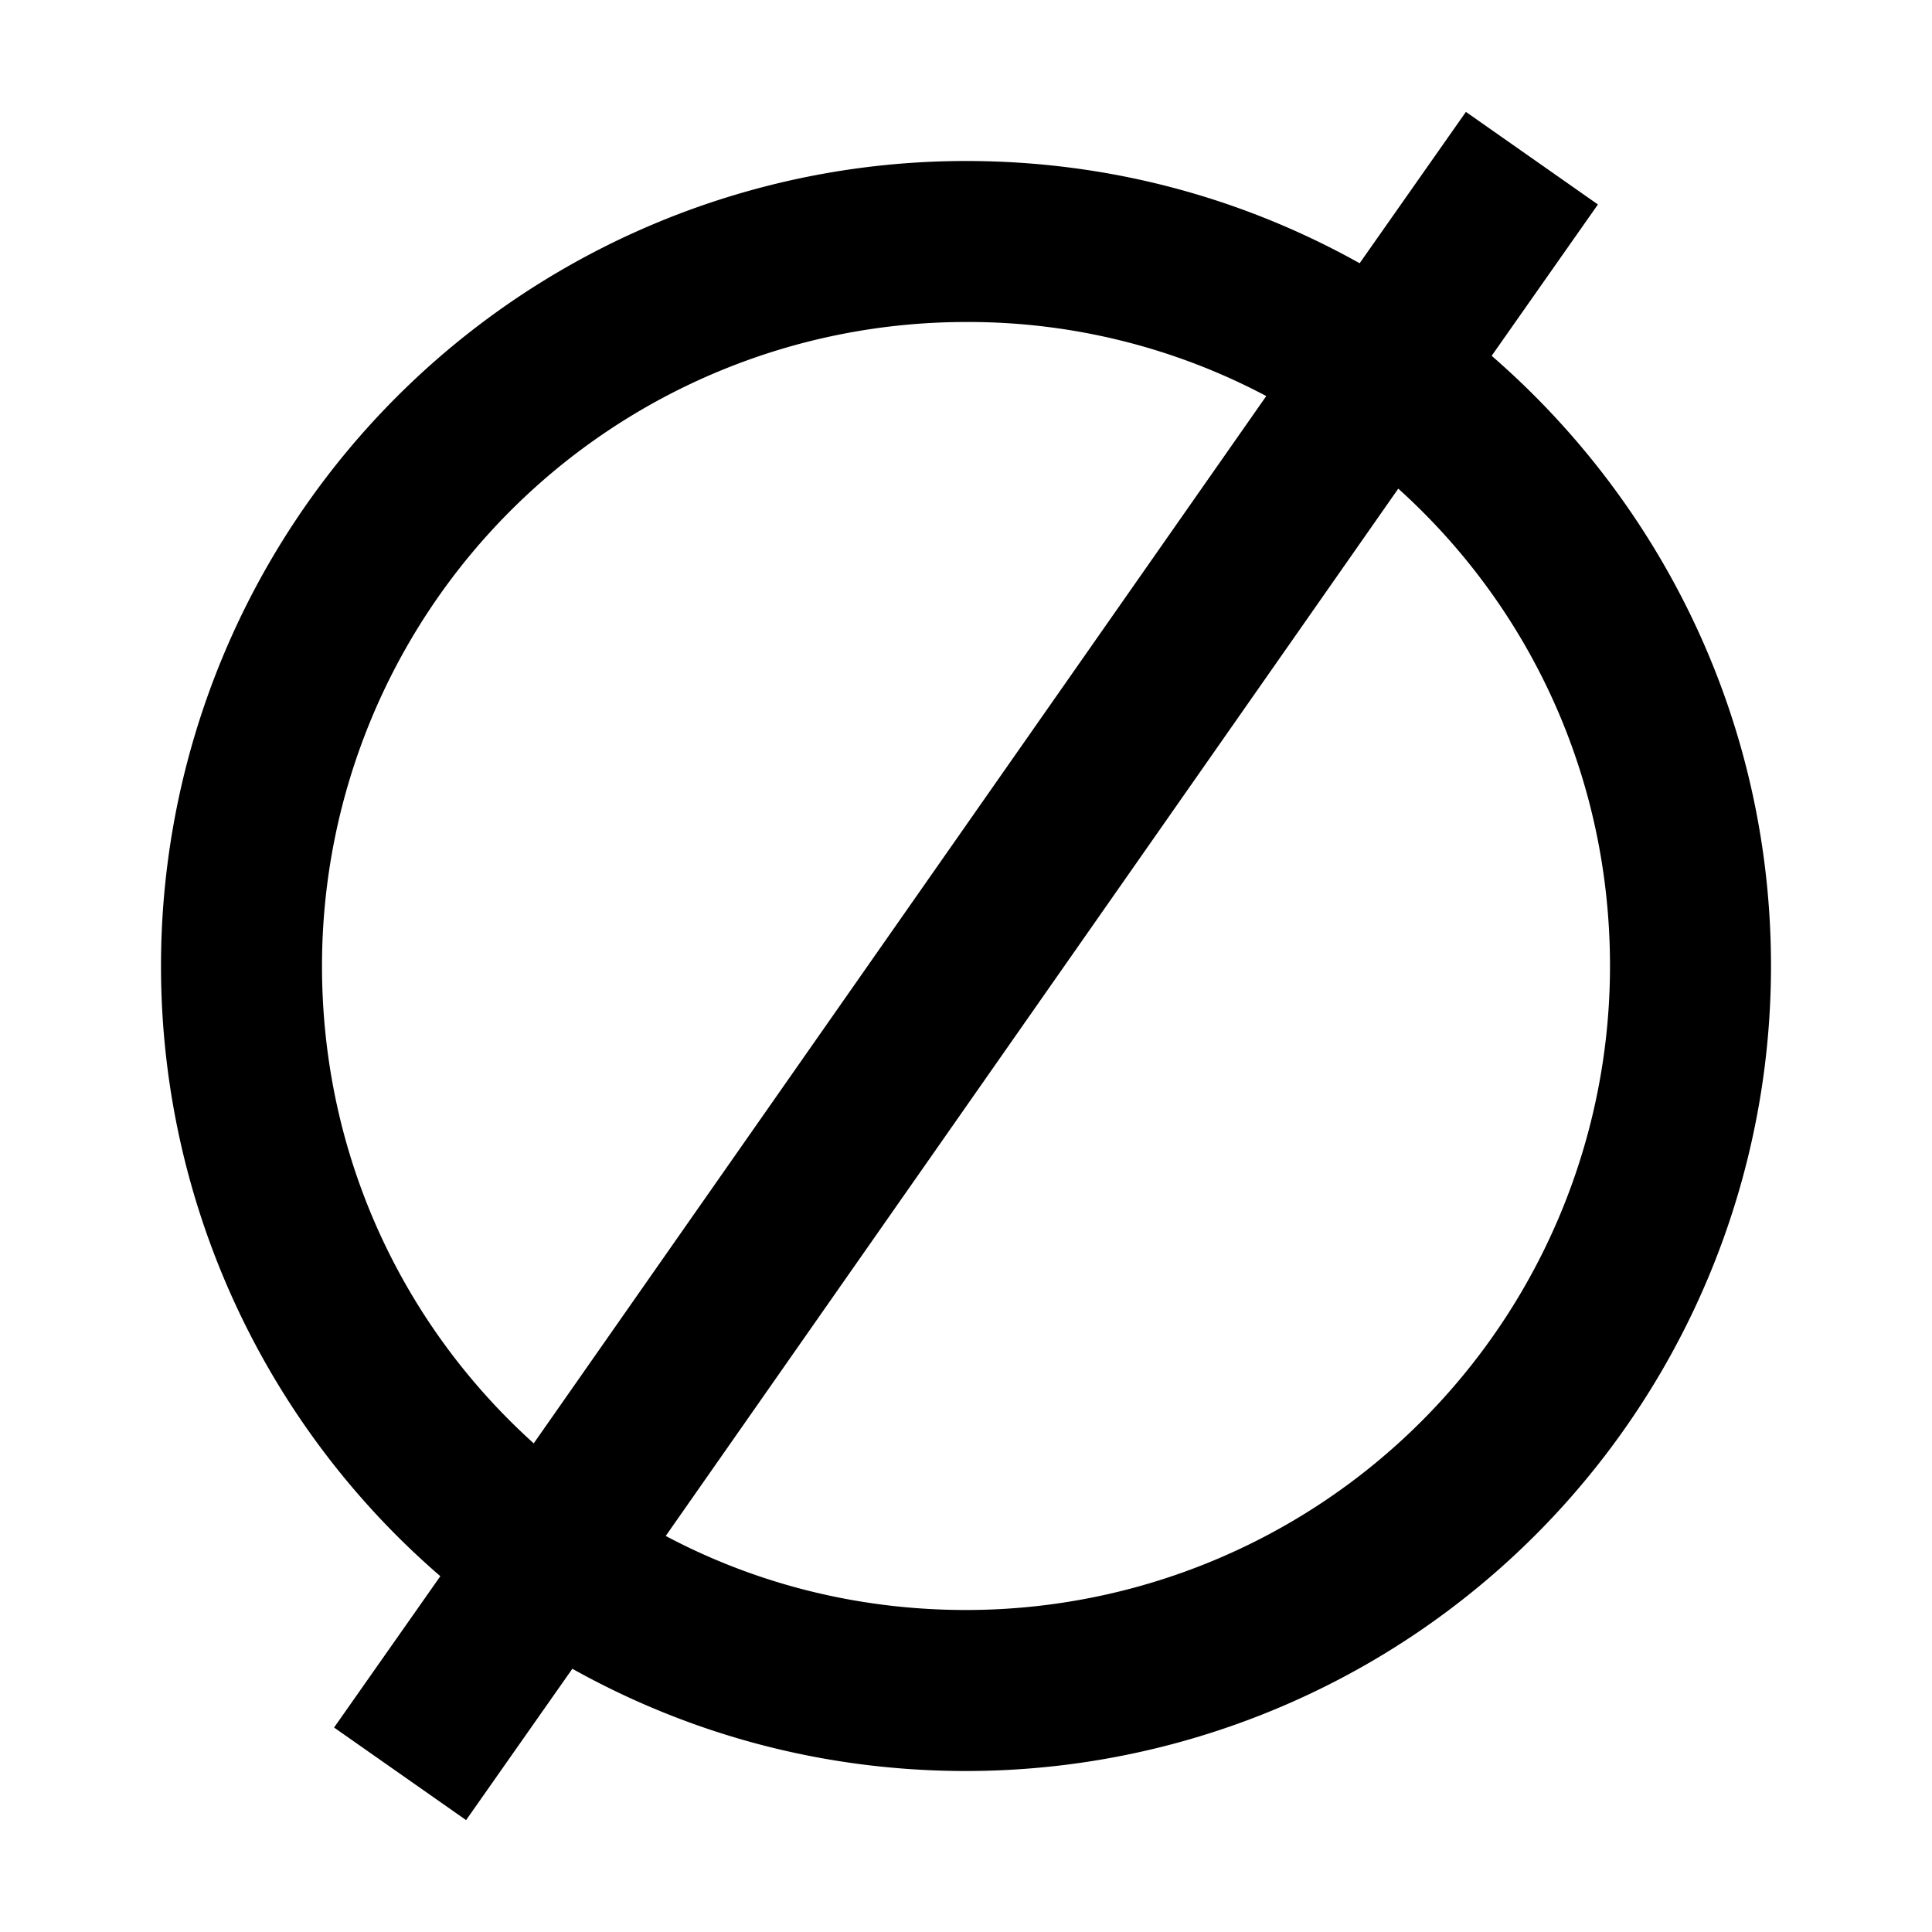 <svg xmlns="http://www.w3.org/2000/svg" viewBox="0 0 24 24"><path d="m4.15 21.46 1.32-1.88A10.01 10.01 0 0 1 2 12 10 10 0 0 1 12 2c1.78 0 3.44.46 4.89 1.27l1.32-1.88 1.64 1.15-1.32 1.88C20.65 6.26 22 8.97 22 12a10 10 0 0 1-10 10c-1.78 0-3.44-.46-4.89-1.27l-1.32 1.88zM12 4a8 8 0 0 0-8 8c0 2.35 1 4.46 2.63 5.93l9.1-13.01A7.9 7.9 0 0 0 12 4m0 16a8 8 0 0 0 8-8c0-2.35-1-4.46-2.63-5.93l-9.1 13.01c1.11.59 2.38.92 3.73.92"/></svg>